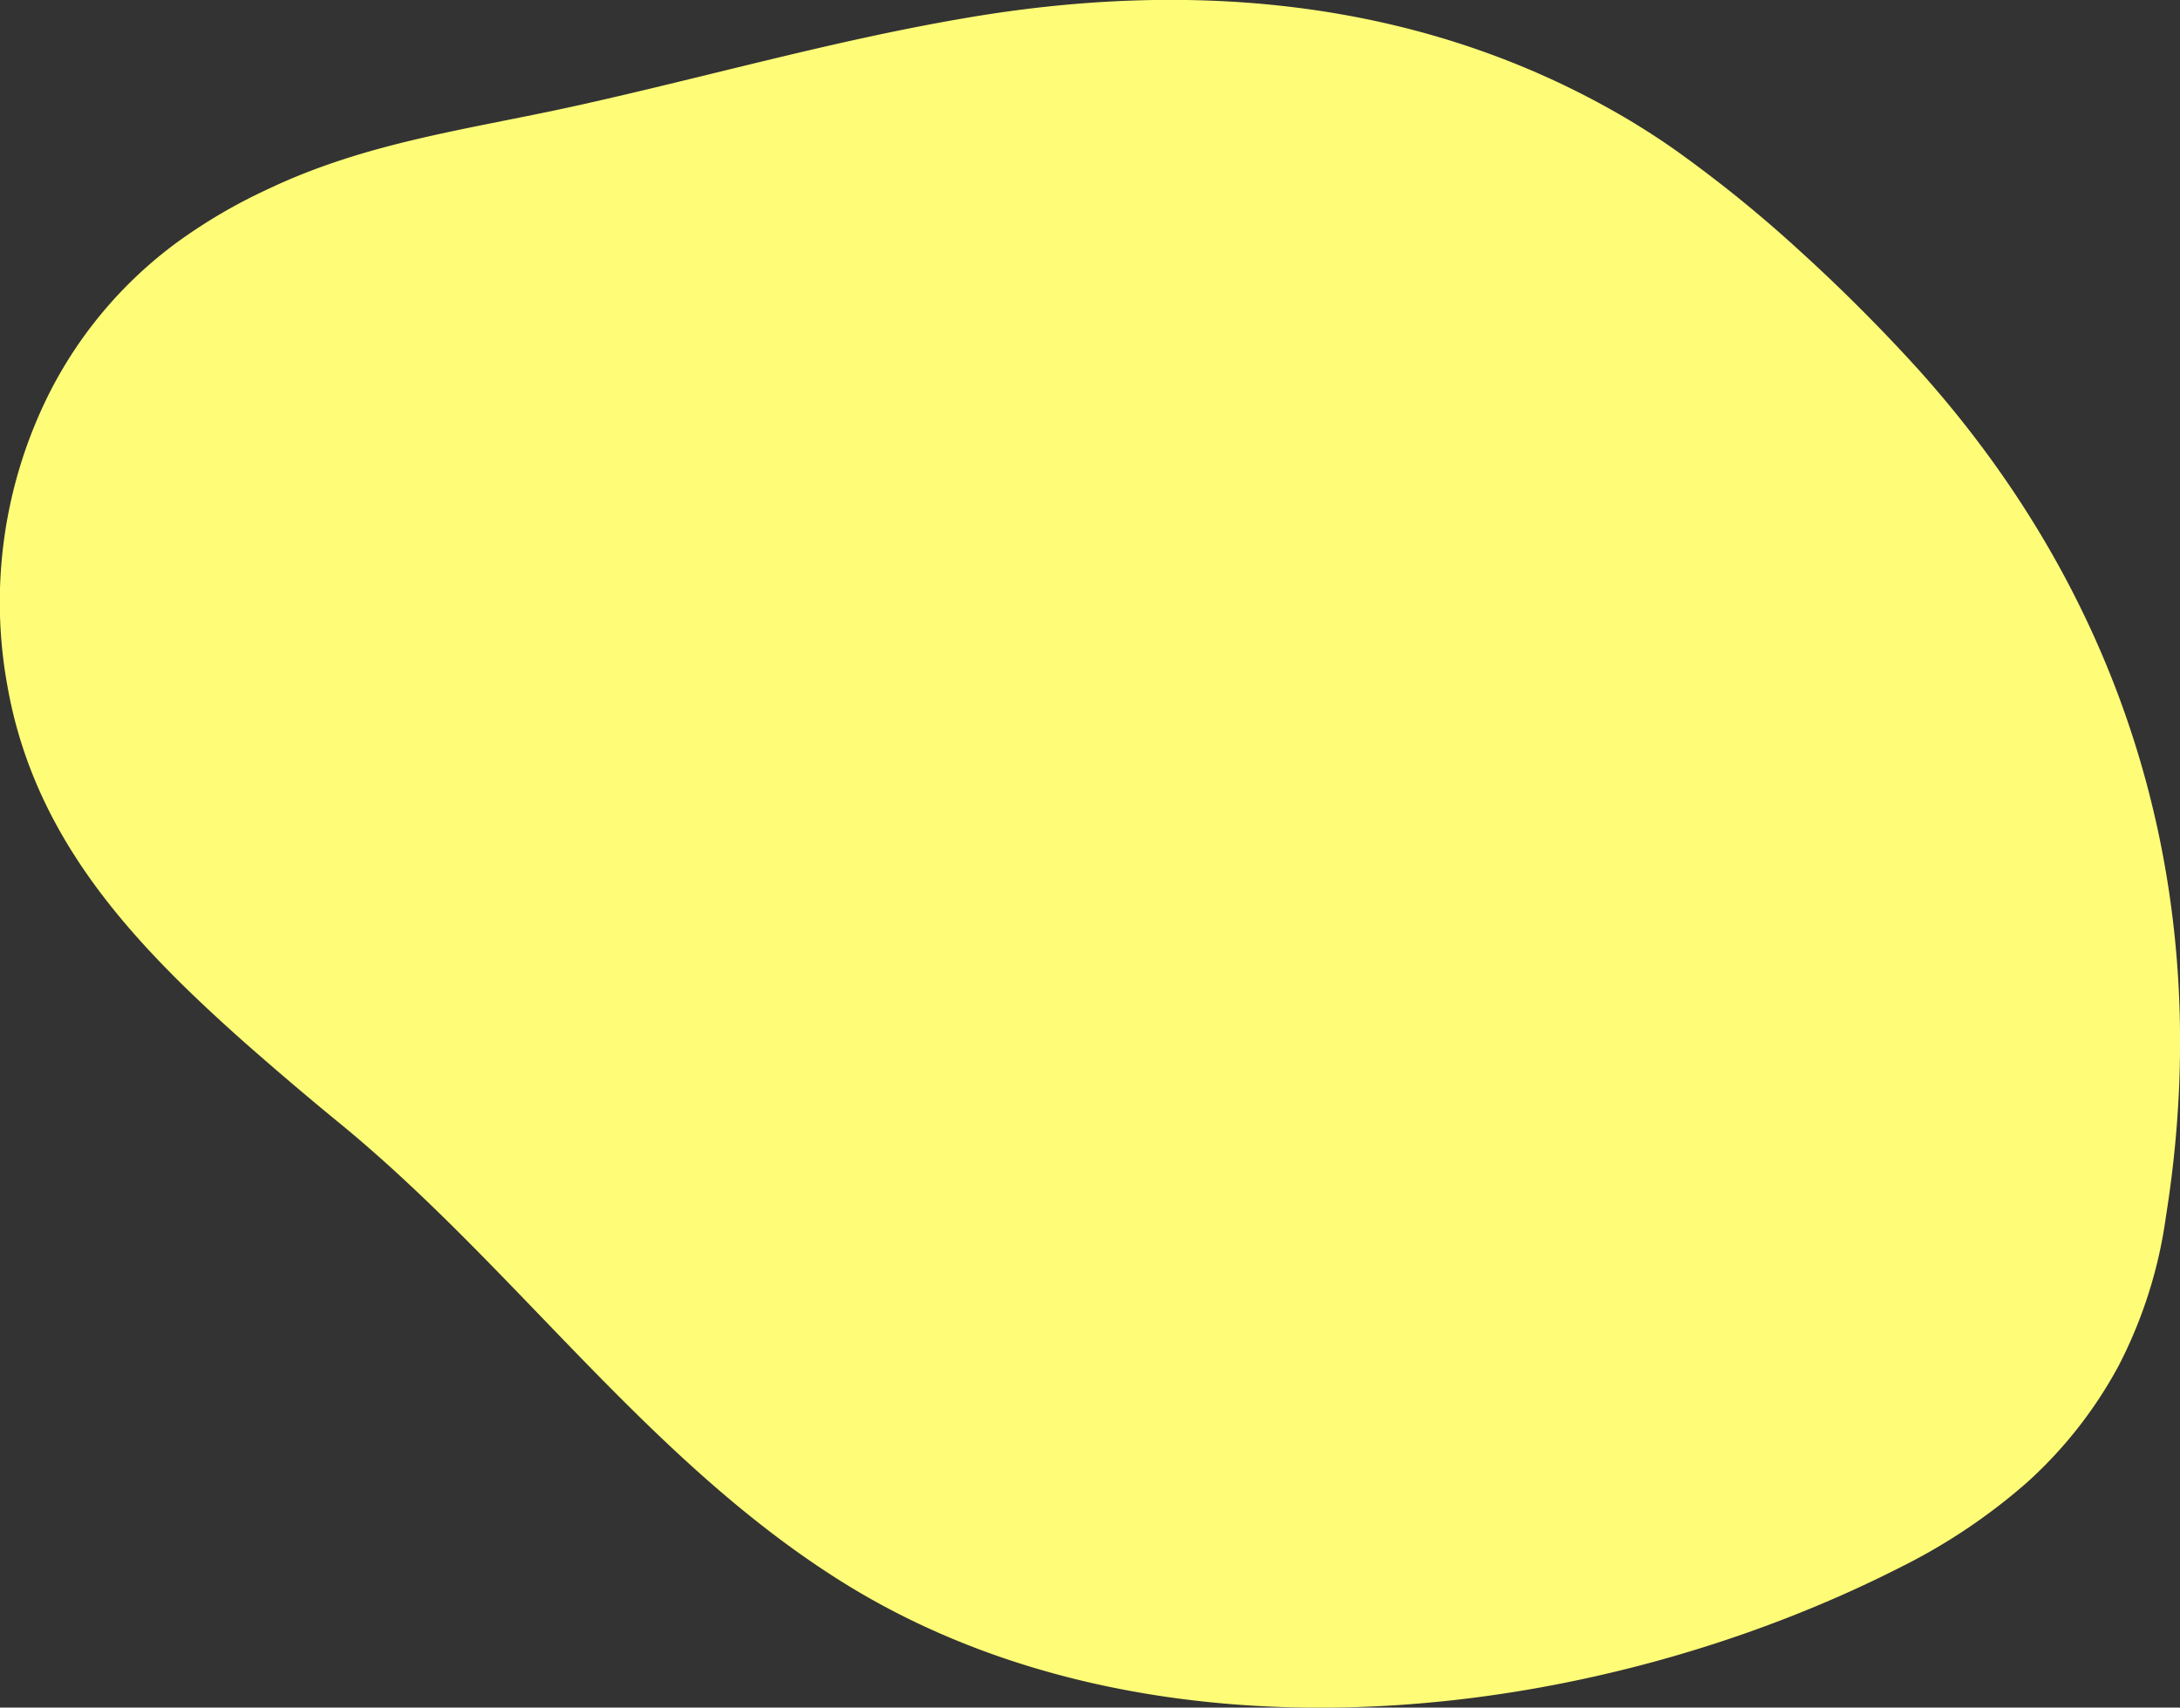<svg xmlns="http://www.w3.org/2000/svg" width="278.78" height="218.4" viewBox="0 0 278.78 218.4">
  <rect x="0" y="0" width="278.78" height="218.4" fill="#333333" stroke="none"/>
  <defs>
    <style>
      .cls-1 {
        fill: #fffd77;
        fill-rule: evenodd;
      }
    </style>
  </defs>
  <path id="Forme_12" data-name="Forme 12" class="cls-1" d="M2659.33,12195.4a54.48,54.48,0,0,1,16.2-19.2,68.21,68.21,0,0,1,11.53-6.8c13.13-6.3,26.51-7.8,40.68-11,16.08-3.6,31.94-8.1,48.21-10.9,29.18-5.1,58.89-2.7,85.15,12.8,2.51,1.5,4.98,3.1,7.43,4.9a166.179,166.179,0,0,1,14.89,12.2c5.06,4.6,10.17,9.7,15.06,15.1,27.43,30.6,37.91,68.3,31.53,108.2a58.9,58.9,0,0,1-6.06,19.1,55.532,55.532,0,0,1-11.7,14.9,75.44,75.44,0,0,1-16.29,10.9c-38.97,19.8-94.18,26.6-133.98,2.6-25.56-15.5-42.74-40.8-65.59-59.5-4.28-3.5-8.37-7-12.23-10.4-14.27-12.7-26.73-26-30.17-45.4A59.591,59.591,0,0,1,2659.33,12195.4Z" transform="translate(-2653.03 -12145.1)"/>
</svg>
